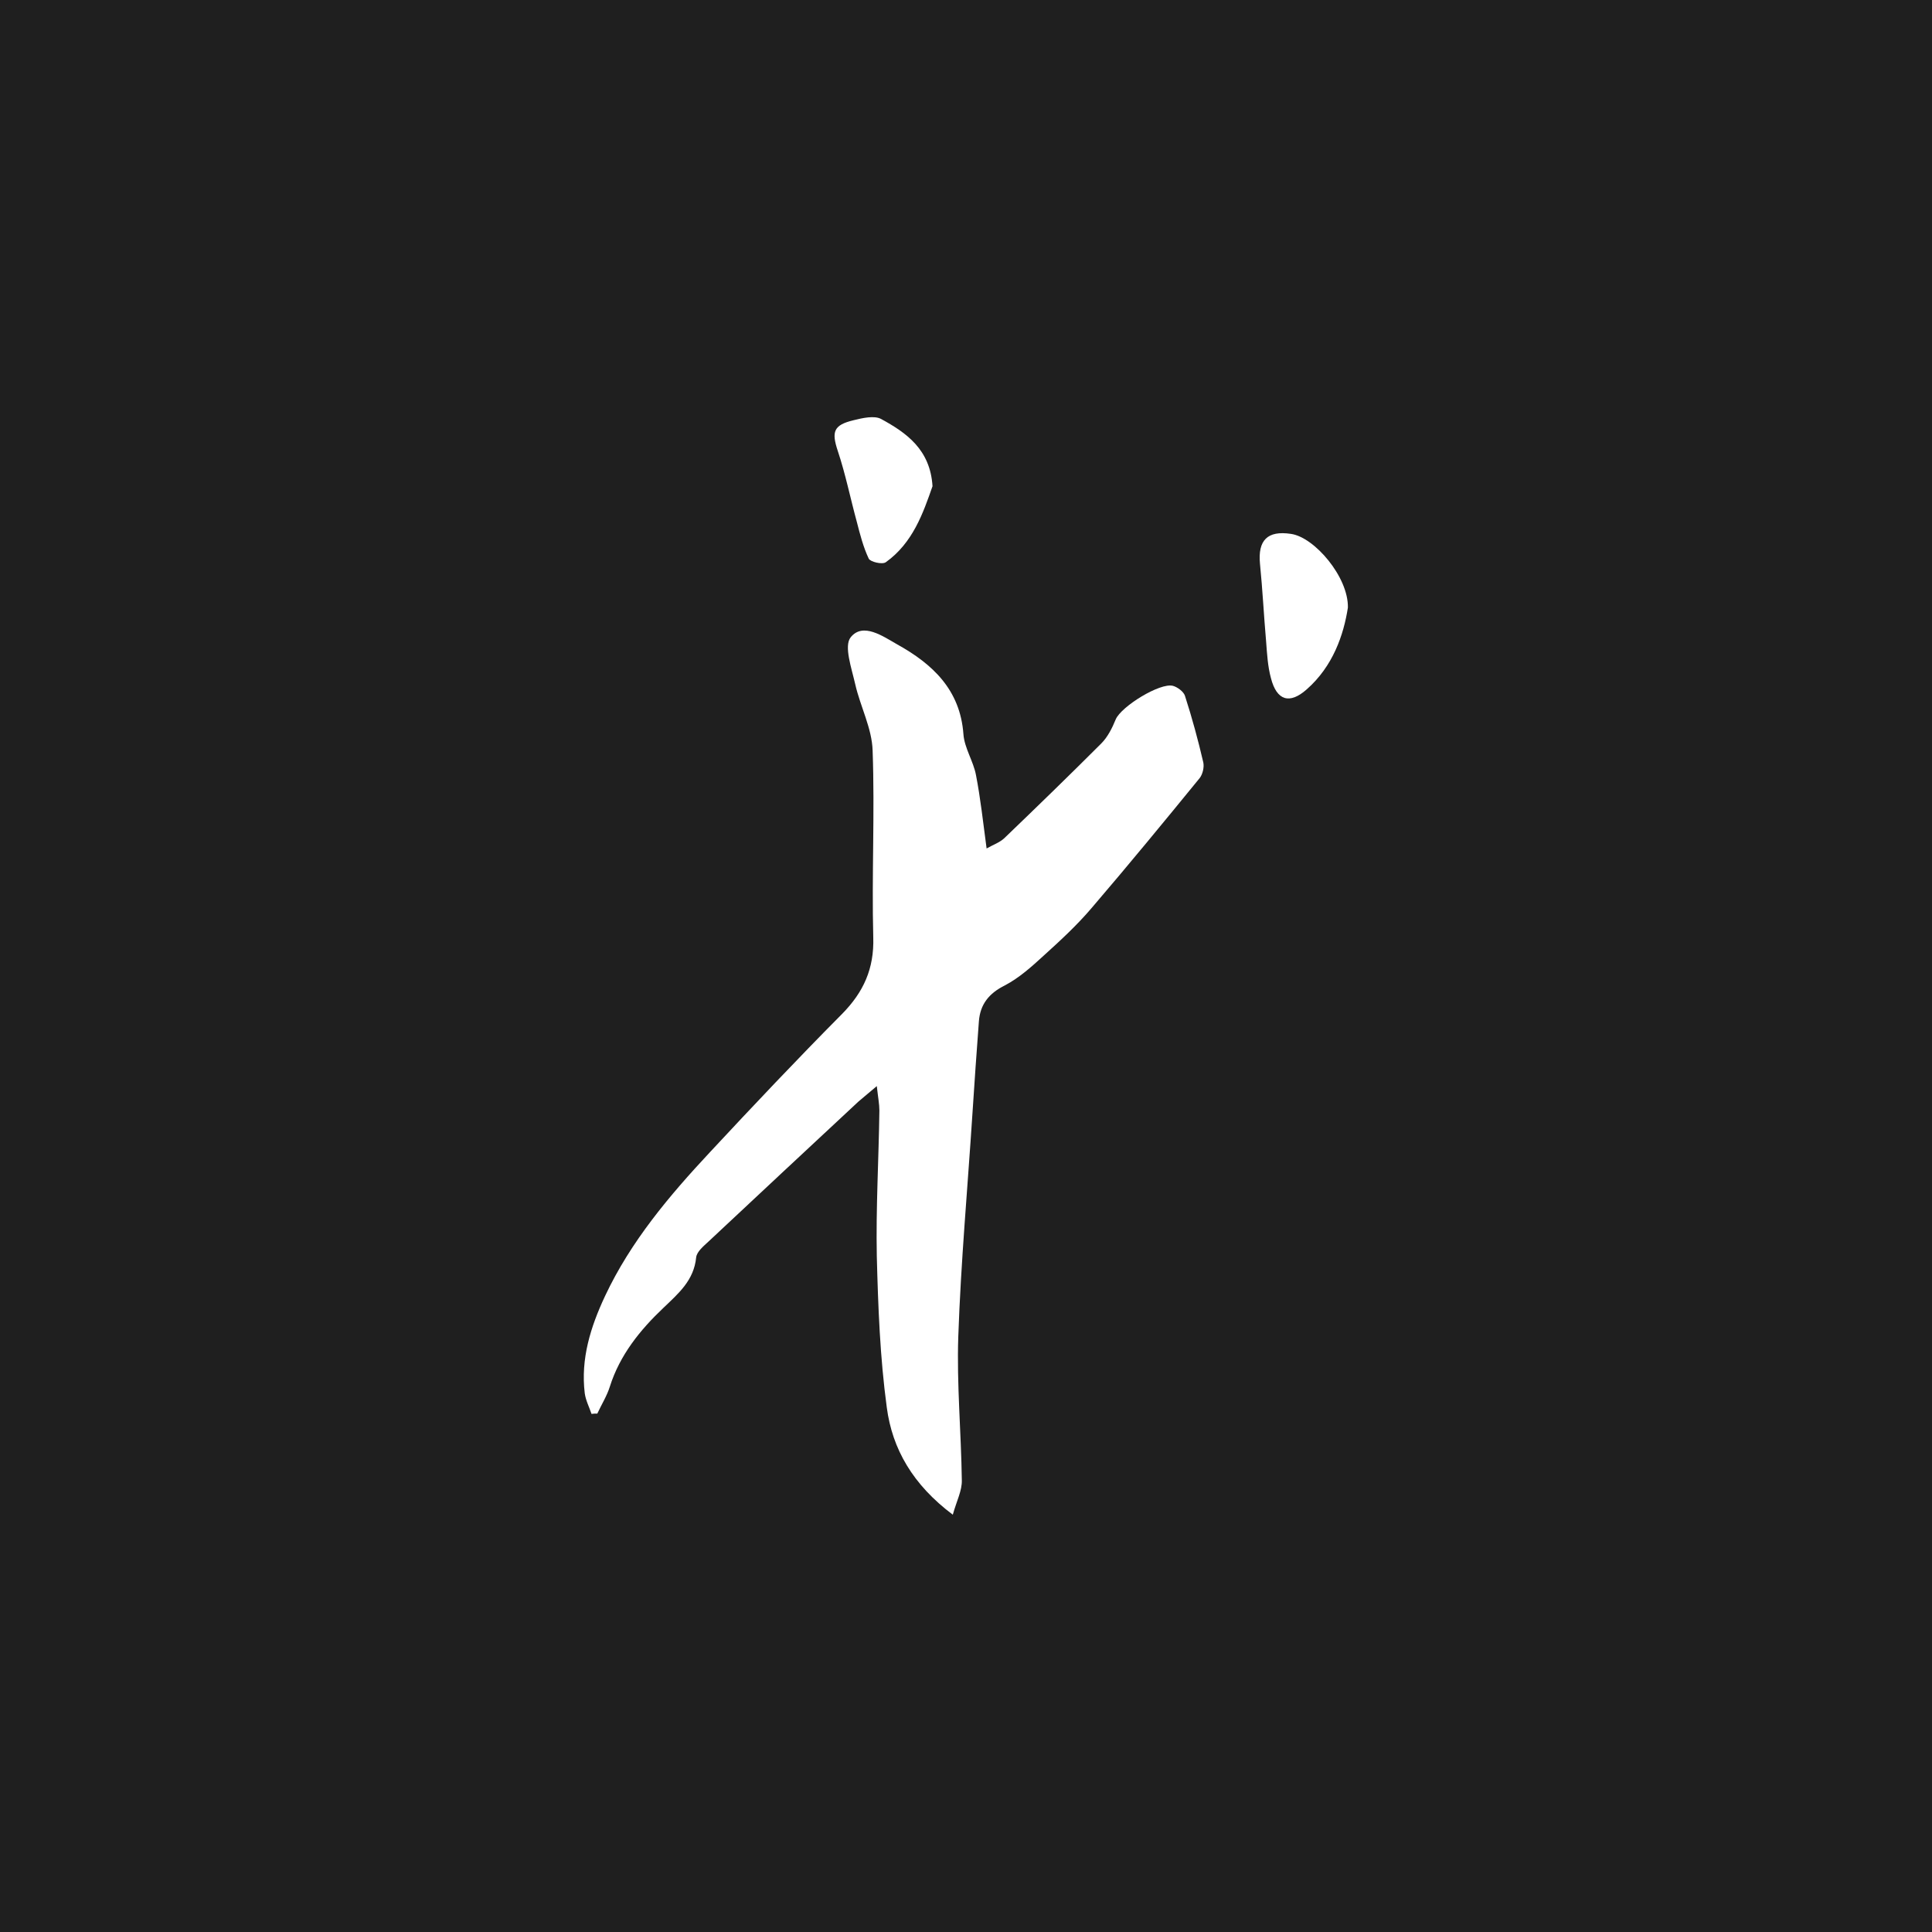 <?xml version="1.0" encoding="utf-8"?>
<!-- Generator: Adobe Illustrator 23.0.2, SVG Export Plug-In . SVG Version: 6.00 Build 0)  -->
<svg version="1.1" id="Layer_1" xmlns="http://www.w3.org/2000/svg" xmlns:xlink="http://www.w3.org/1999/xlink" x="0px" y="0px"
	 viewBox="0 0 600 600" style="enable-background:new 0 0 600 600;" xml:space="preserve">
<style type="text/css">
	.st0{fill:#1F1F1F;}
	.st1{fill:#FFFFFF;}
</style>
<rect x="-8.4" y="-12.9" class="st0" width="621.7" height="621.7"/>
<g>
	<path class="st1" d="M295.9,470.4c-12.4-9.3-18.8-20.4-20.5-33.3c-2.1-15.5-2.7-31.3-3.1-47c-0.3-15,0.6-30.1,0.8-45.2
		c0-2-0.4-4-0.8-7.6c-2.7,2.3-4.2,3.5-5.7,4.8c-15.6,14.5-31.1,29-46.6,43.5c-1.5,1.4-3.6,3.1-3.8,4.9c-0.7,7.1-5.4,11.1-10.1,15.6
		c-7.3,6.9-13.6,14.7-16.7,24.5c-0.9,2.9-2.6,5.6-3.9,8.4c-0.6,0-1.2,0-1.8,0.1c-0.7-2.1-1.8-4.2-2.1-6.4
		c-1.3-10.7,1.8-20.6,6.3-30.2c8-17,19.9-31.1,32.6-44.7c13.5-14.5,27.1-28.9,41-42.9c6.7-6.8,10-14.1,9.7-23.8
		c-0.5-19.3,0.5-38.7-0.2-58c-0.2-6.9-3.8-13.6-5.4-20.6c-1.1-4.9-3.6-11.9-1.4-14.6c3.8-4.7,10-0.3,14.4,2.2
		c11,6.1,19.6,14.1,20.6,27.9c0.3,4.3,3.1,8.4,3.9,12.7c1.4,7.2,2.2,14.6,3.3,22.8c1.9-1.1,4-1.8,5.5-3.2
		c10.1-9.7,20.2-19.5,30.1-29.4c2-2,3.4-4.8,4.5-7.5c1.7-4,13.8-11.5,17.8-10.4c1.4,0.4,3.3,1.8,3.7,3.1c2.2,6.8,4.1,13.8,5.7,20.7
		c0.3,1.5-0.2,3.6-1.1,4.8c-11.1,13.6-22.2,27.1-33.6,40.4c-4.5,5.3-9.7,10.1-14.9,14.8c-3.7,3.4-7.6,6.9-12,9.2
		c-5,2.5-7.7,5.9-8.1,11.2c-0.7,9.5-1.4,19.1-2,28.6c-1.5,23.1-3.6,46.2-4.4,69.3c-0.5,14.8,0.9,29.7,1.1,44.6
		C298.8,462.9,297.1,466.1,295.9,470.4z"/>
	<path class="st1" d="M418.6,188.7c-1.3,8.4-4.6,18.2-12.8,25.4c-5.3,4.7-9.3,3.5-11.1-3.5c-1-3.7-1.2-7.5-1.5-11.4
		c-0.7-8-1.1-16.1-1.9-24.1c-0.7-7.3,2.3-10.4,9.6-9.3C408.2,166.8,418.8,179.2,418.6,188.7z"/>
	<path class="st1" d="M289.6,151c-2.9,8.3-6.1,17.6-14.5,23.6c-1.1,0.8-4.8-0.1-5.3-1.1c-1.7-3.6-2.7-7.5-3.7-11.4
		c-2-7.3-3.5-14.8-5.9-22c-2-6-1.4-8.1,4.9-9.6c2.8-0.7,6.4-1.5,8.5-0.4C281.5,134.4,288.9,139.6,289.6,151z"/>
</g>
</svg>
